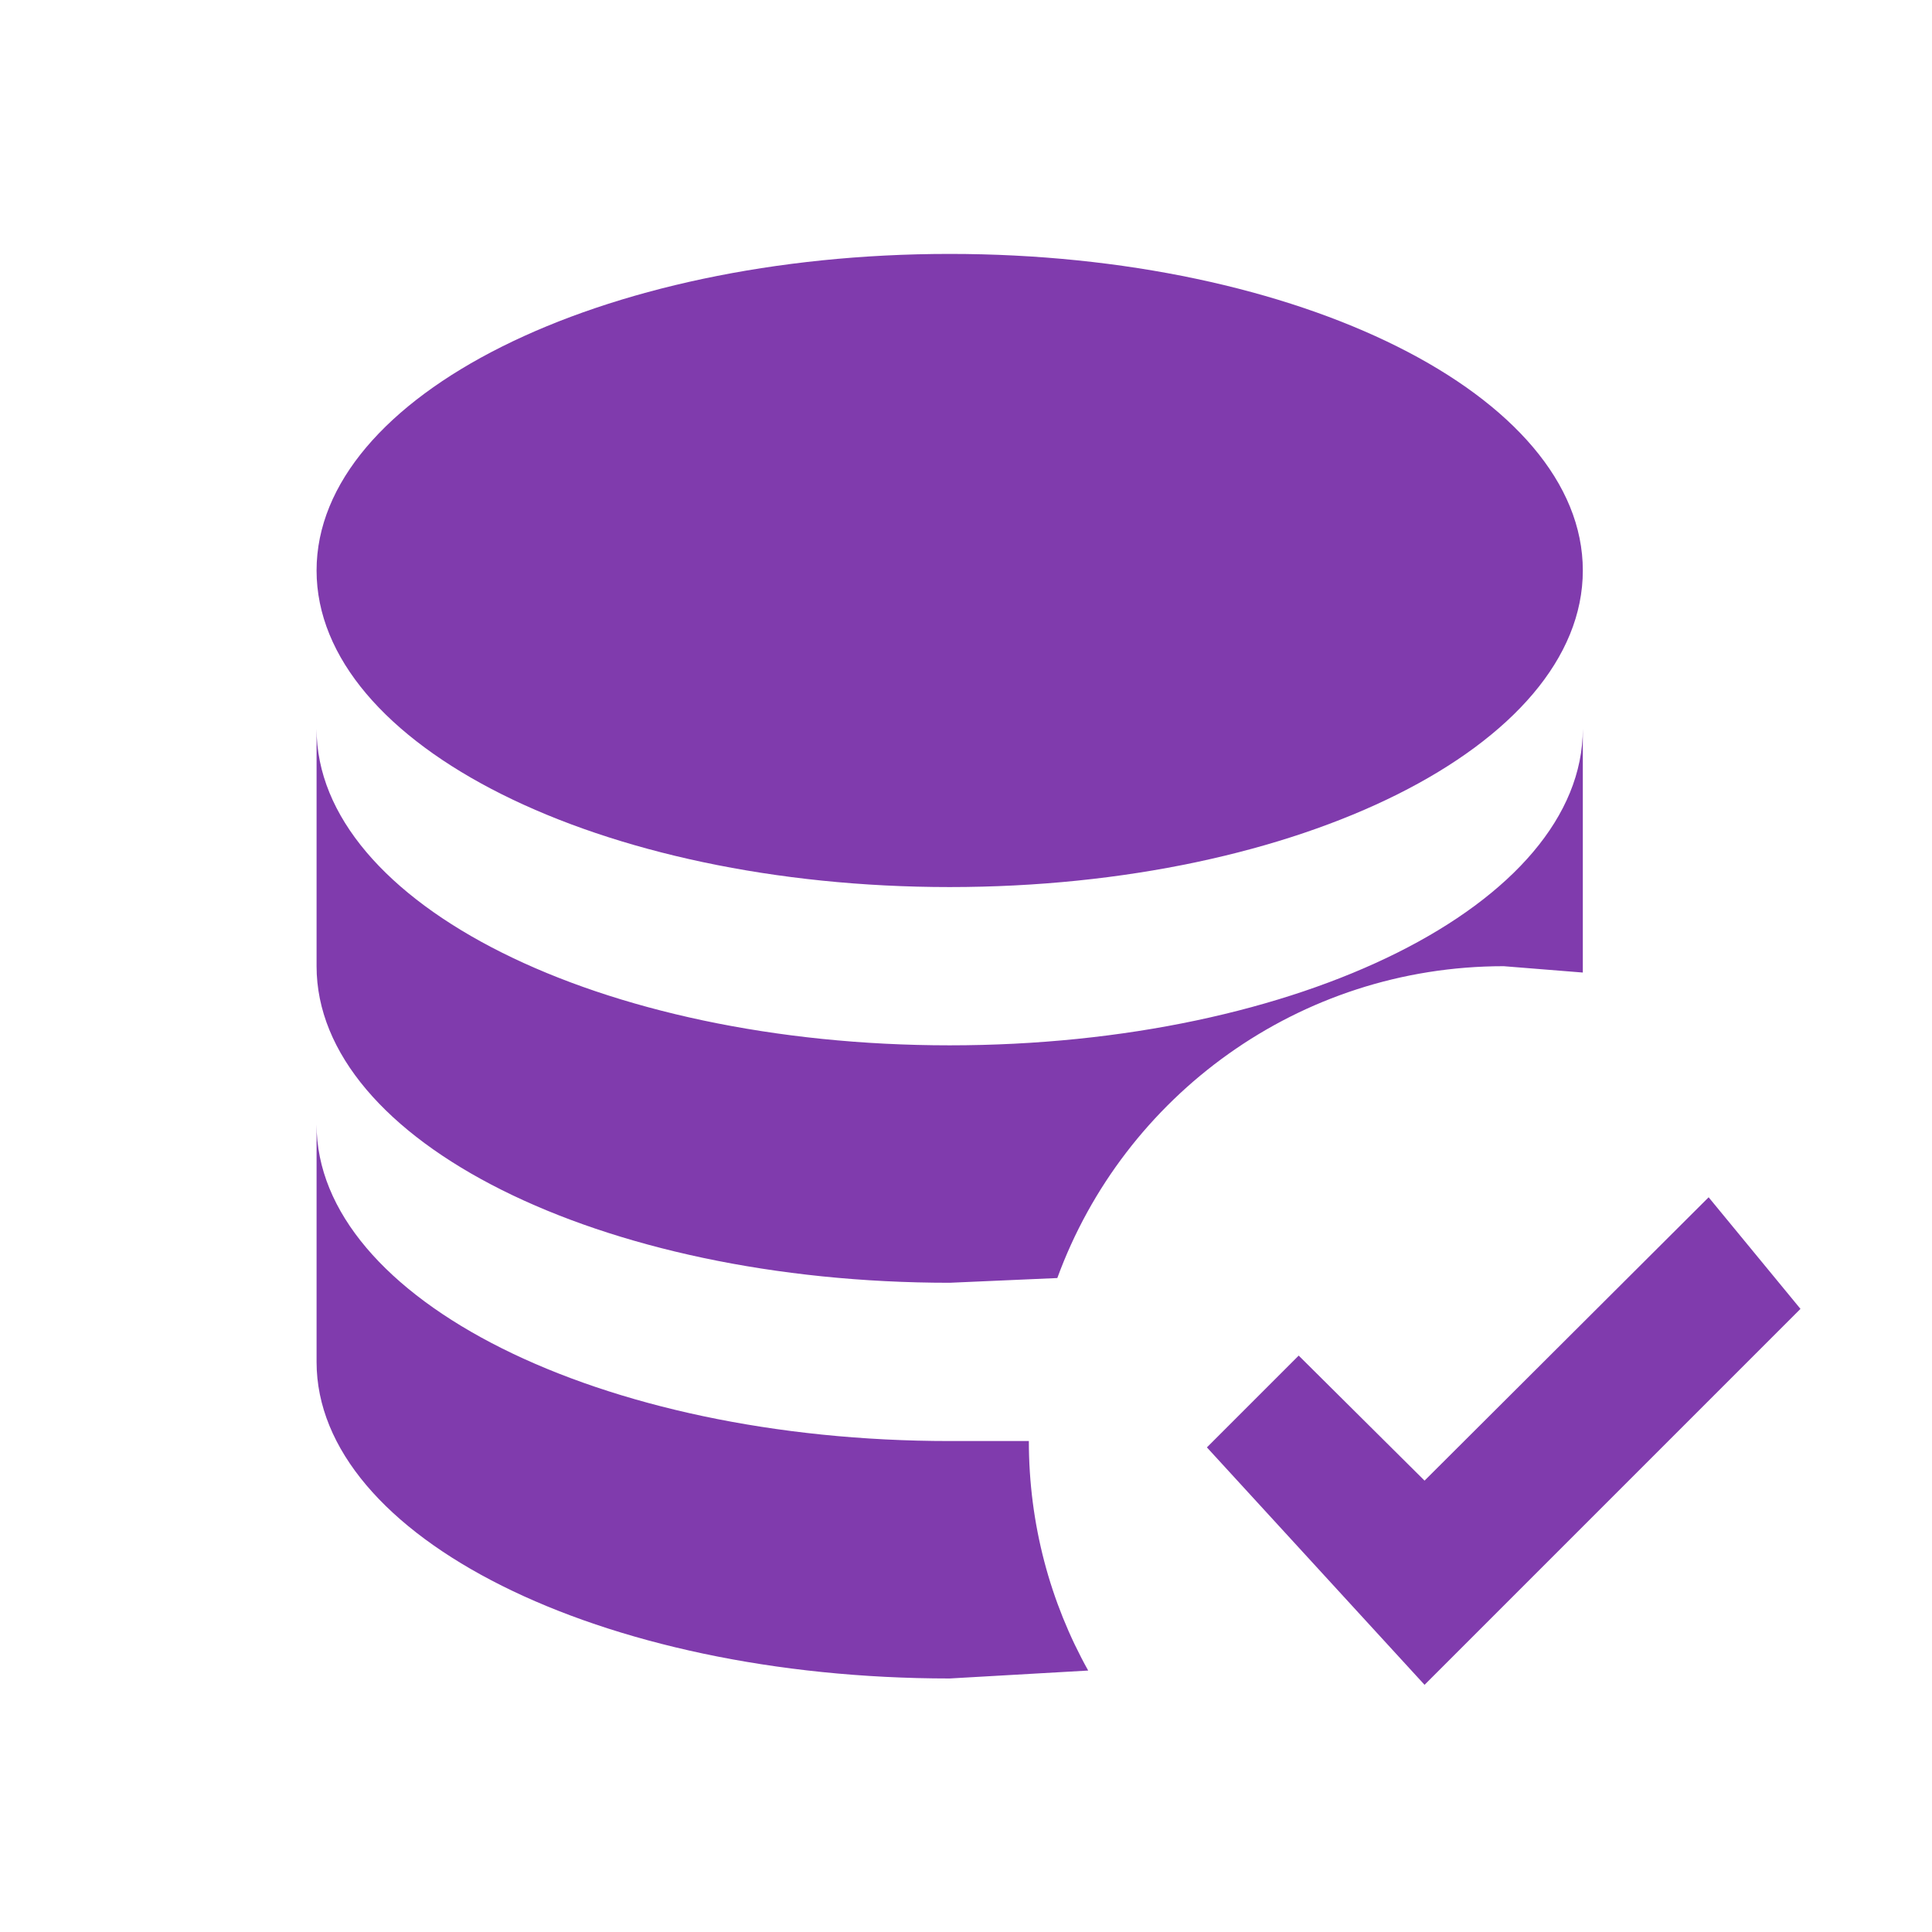 <?xml version="1.0" encoding="UTF-8"?> <svg xmlns="http://www.w3.org/2000/svg" width="49" height="49" viewBox="0 0 49 49" fill="none"><path d="M24.086 6.44C32.958 6.44 40.144 10.033 40.144 14.469C40.144 18.905 32.958 22.498 24.086 22.498C15.215 22.498 8.029 18.905 8.029 14.469C8.029 10.033 15.215 6.44 24.086 6.44ZM8.029 18.484C8.029 22.919 15.215 26.512 24.086 26.512C32.958 26.512 40.144 22.919 40.144 18.484V24.666L38.137 24.505C32.938 24.505 28.502 27.797 26.816 32.414L24.086 32.534C15.215 32.534 8.029 28.941 8.029 24.505V18.484ZM8.029 28.52C8.029 32.956 15.215 36.548 24.086 36.548H26.094C26.094 38.656 26.636 40.643 27.599 42.369L24.086 42.57C15.215 42.57 8.029 38.977 8.029 34.541V28.52ZM36.13 42.731L30.61 36.709L32.938 34.381L36.13 37.552L43.335 30.366L45.664 33.196L36.13 42.731Z" fill="#803BAD"></path></svg> 